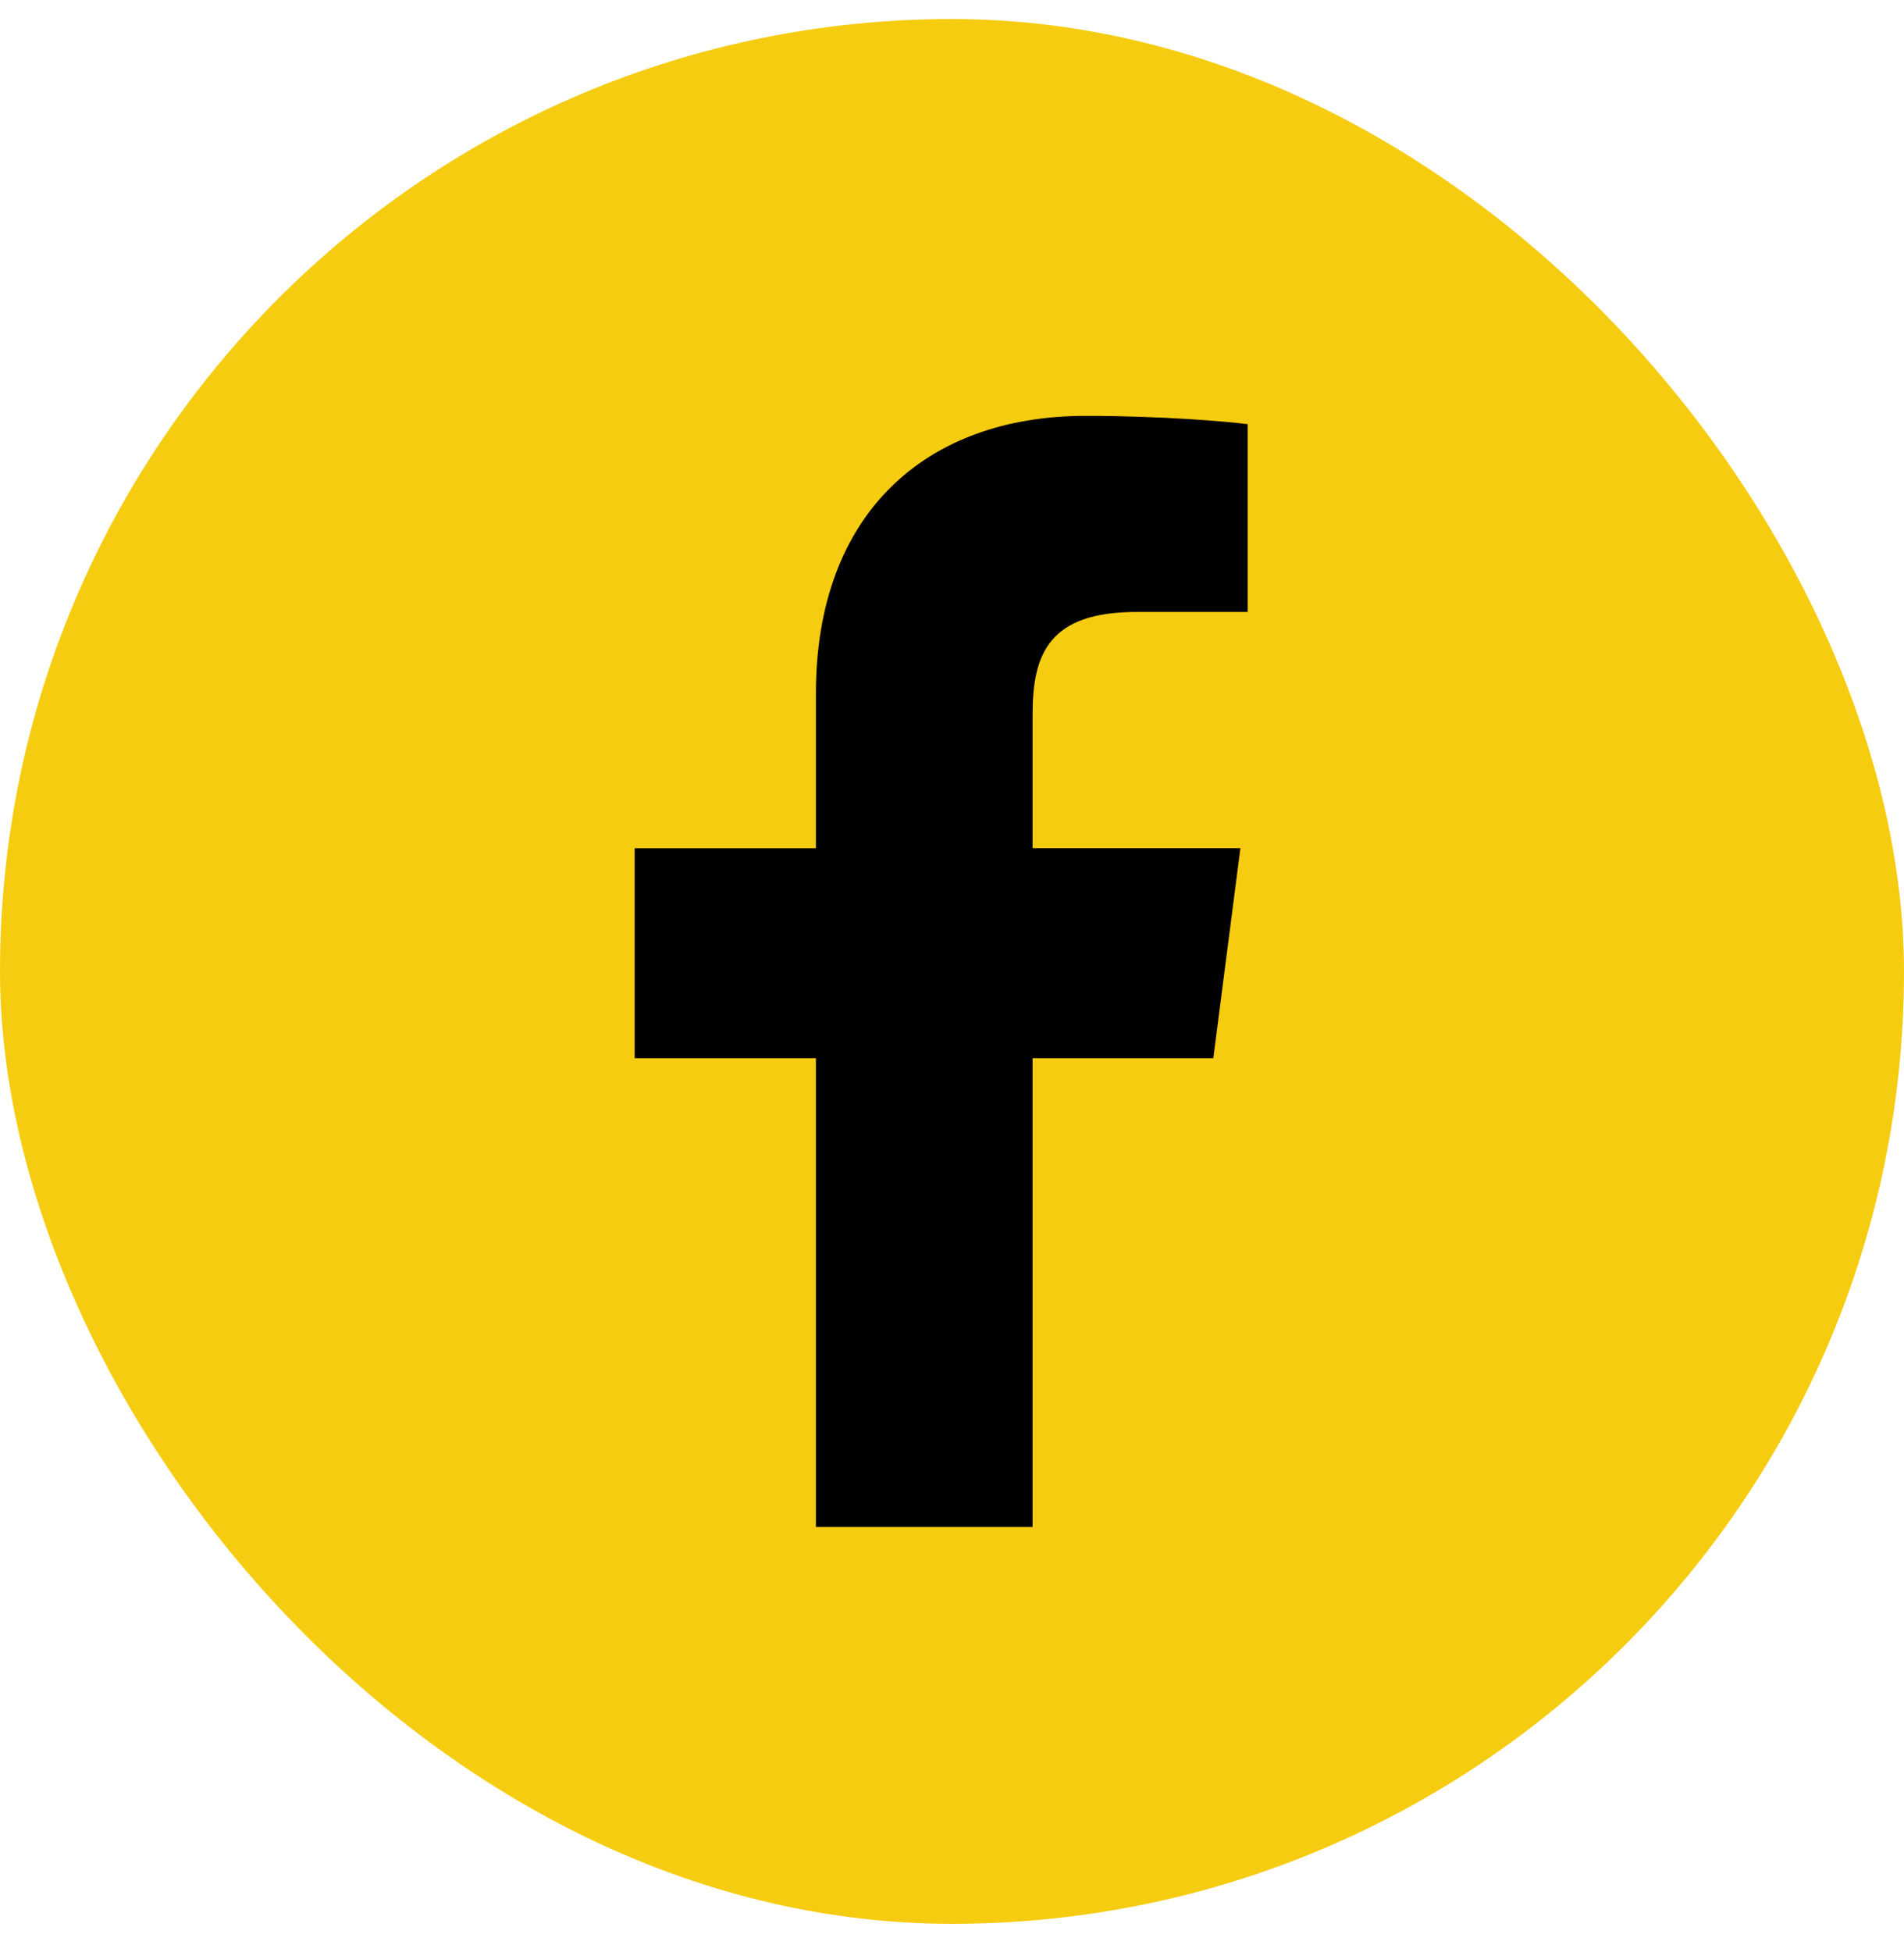 <svg width="40" height="41" viewBox="0 0 40 41" fill="none" xmlns="http://www.w3.org/2000/svg">
<rect y="0.4" width="40" height="40" rx="20" fill="#F6CC11"/>
<g clip-path="url(#clip0_0_9732)">
<path d="M25.49 22.221L26.059 17.812H21.693V14.997C21.693 13.72 22.049 12.851 23.88 12.851H26.212V8.908C25.81 8.854 24.424 8.733 22.811 8.733C19.444 8.733 17.141 10.789 17.141 14.562V17.813H13.333V22.222H17.141V32.067H21.693V22.222H25.49V22.221Z" fill="black"/>
</g>
<defs>
<clipPath id="clip0_0_9732">
<rect width="12.879" height="23.333" fill="white" transform="translate(13.333 8.733)"/>
</clipPath>
</defs>
</svg>

